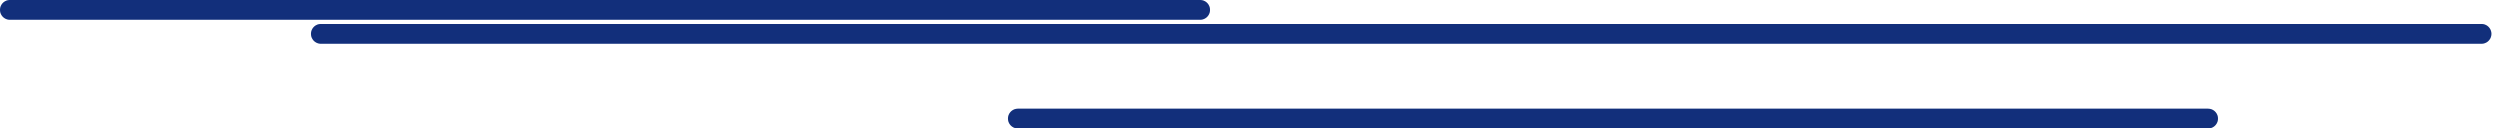 <svg width="253" height="13" viewBox="0 0 253 13" fill="none" xmlns="http://www.w3.org/2000/svg">
<path d="M121.454 1H1M251.131 3.426H32.47M223.46 12H103.006" stroke="#163B9A" stroke-width="2" stroke-miterlimit="10" stroke-linecap="round"/>
<path d="M121.454 1H1M251.131 3.426H32.47M223.46 12H103.006" stroke="black" stroke-opacity="0.2" stroke-width="2" stroke-miterlimit="10" stroke-linecap="round"/>
</svg>
